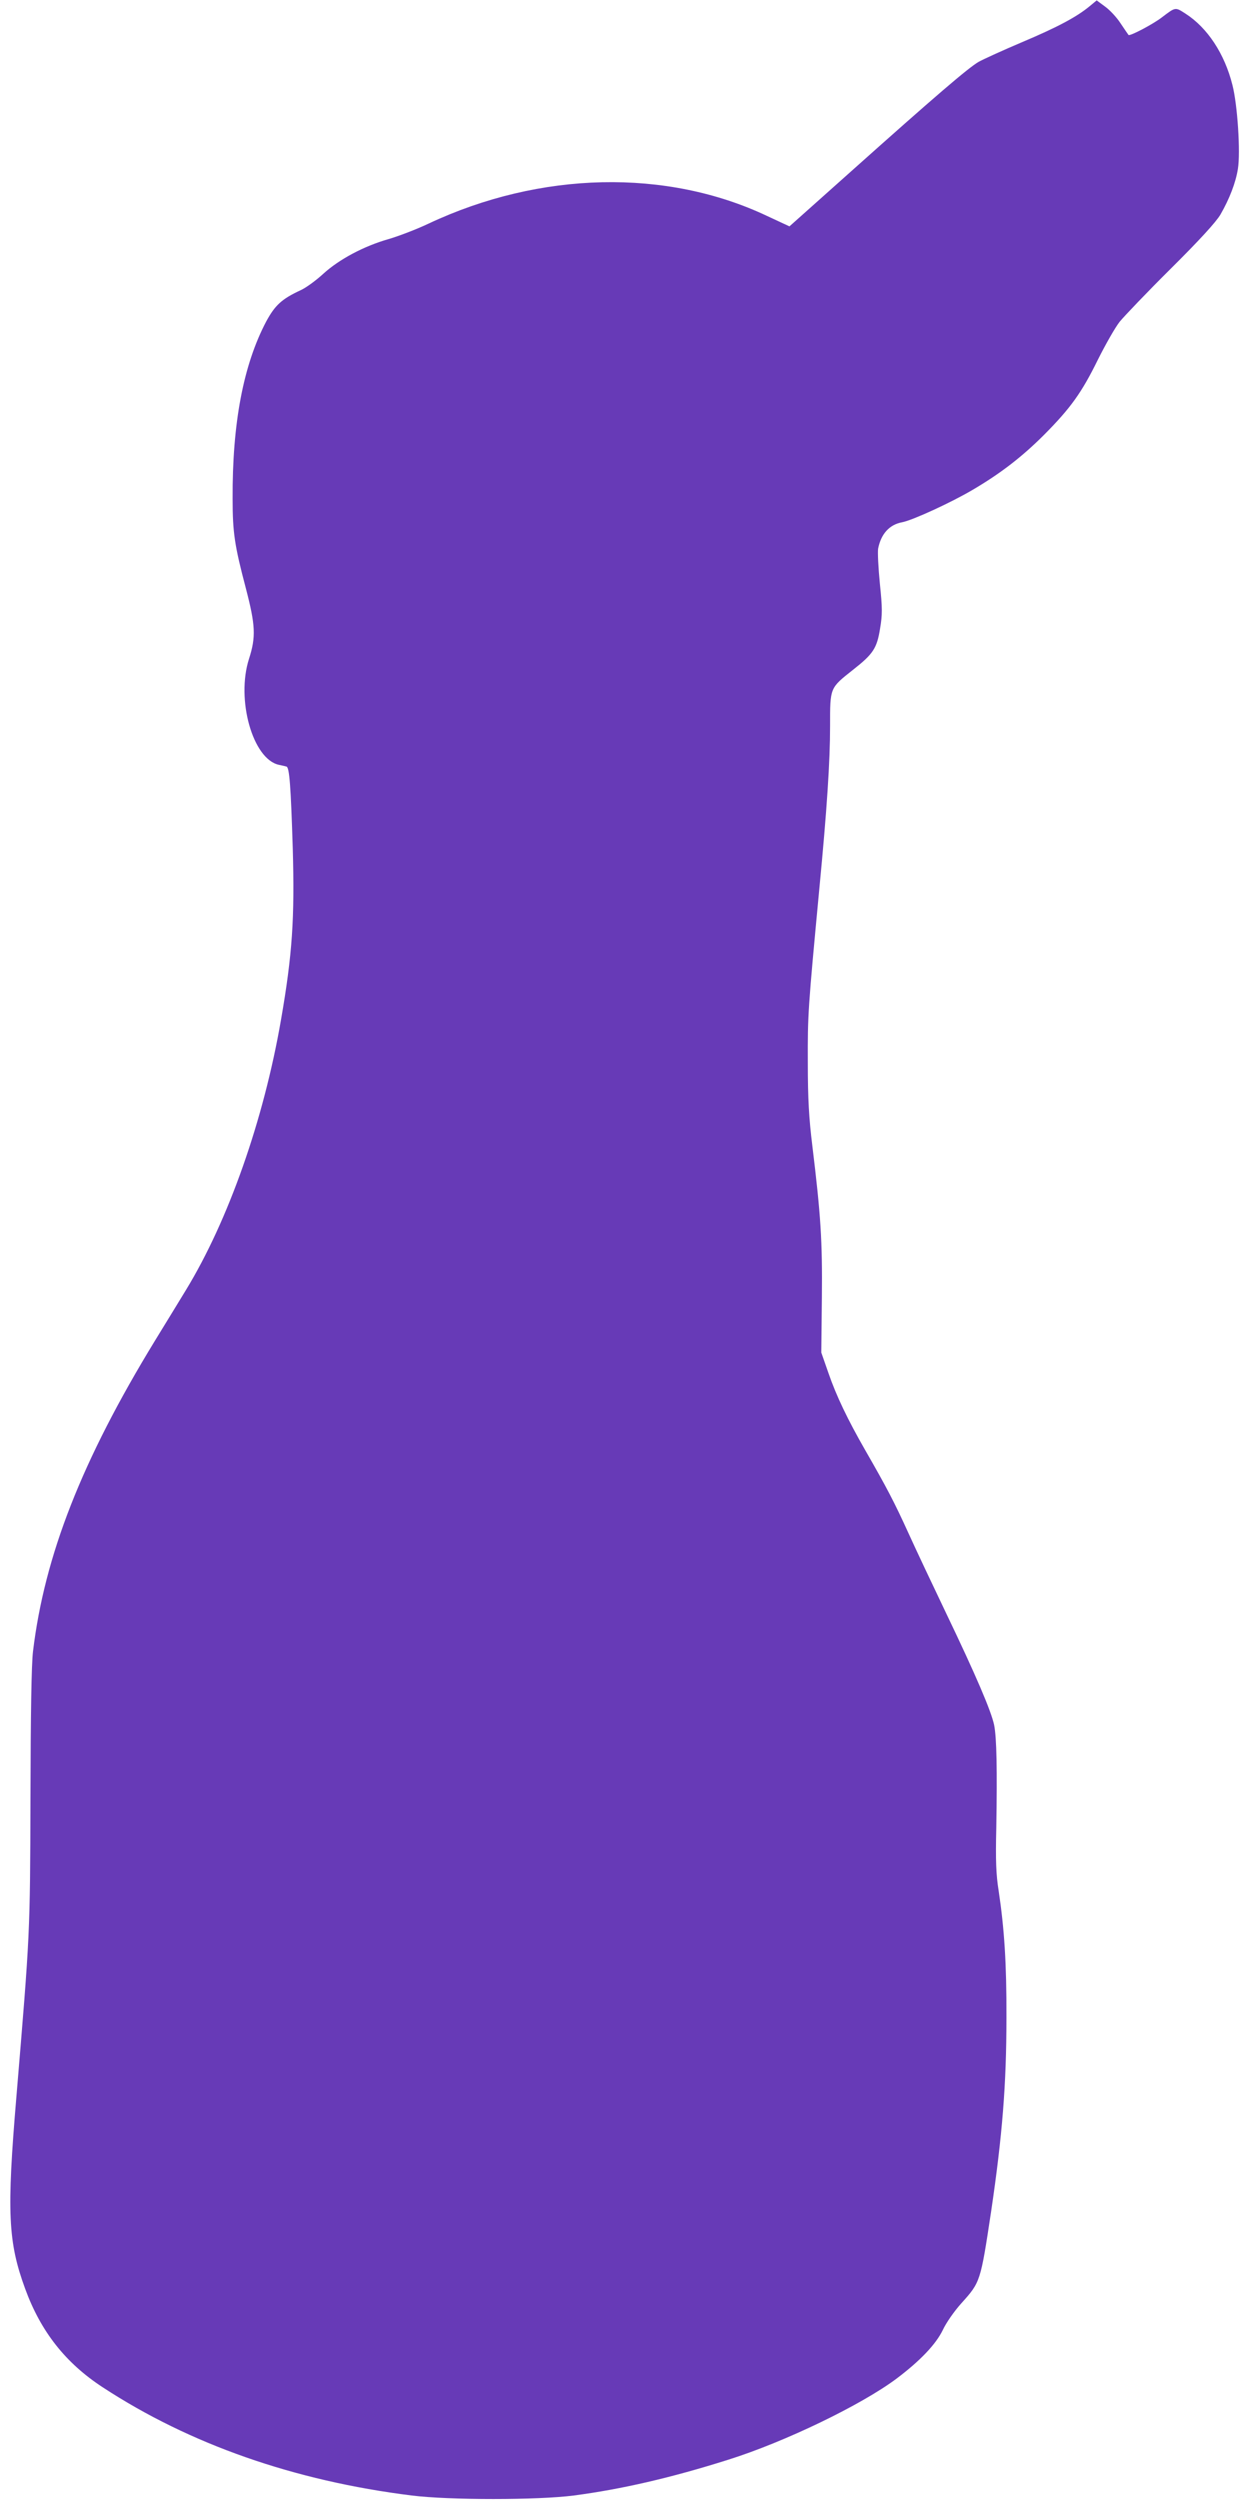 <?xml version="1.0" standalone="no"?>
<!DOCTYPE svg PUBLIC "-//W3C//DTD SVG 20010904//EN"
 "http://www.w3.org/TR/2001/REC-SVG-20010904/DTD/svg10.dtd">
<svg version="1.0" xmlns="http://www.w3.org/2000/svg"
 width="640pt" height="1280pt" viewBox="0 0 640 1280"
 preserveAspectRatio="xMidYMid meet">
<g transform="translate(0,1280) scale(0.1,-0.1)"
fill="#673ab7" stroke="none">
<path d="M5580 12769 c-66 -55 -165 -108 -345 -184 -99 -42 -200 -88 -225
-102 -53 -31 -219 -173 -652 -560 l-316 -282 -114 53 c-515 244 -1162 230
-1734 -39 -61 -29 -153 -64 -204 -79 -127 -36 -254 -104 -335 -178 -37 -34
-89 -72 -116 -84 -97 -45 -131 -77 -176 -160 -117 -222 -174 -521 -172 -908 0
-173 10 -239 68 -459 49 -188 52 -248 16 -360 -67 -209 19 -514 153 -543 15
-3 32 -7 39 -9 15 -5 22 -99 32 -420 10 -356 -2 -541 -60 -875 -89 -515 -270
-1029 -487 -1385 -27 -44 -98 -161 -159 -260 -374 -612 -565 -1100 -624 -1590
-8 -66 -12 -319 -13 -750 -2 -701 -2 -690 -72 -1530 -50 -592 -43 -744 45
-984 80 -219 207 -380 397 -504 446 -292 981 -479 1582 -554 192 -24 645 -24
830 0 243 32 496 90 790 183 290 91 683 281 863 416 122 92 201 176 236 248
17 37 59 97 95 137 98 109 98 109 153 473 57 387 78 647 78 990 1 277 -11 457
-40 650 -13 80 -16 155 -12 320 5 300 2 462 -11 528 -15 71 -92 252 -248 577
-66 138 -152 320 -191 406 -71 156 -110 231 -221 424 -90 157 -148 278 -188
394 l-37 106 3 281 c3 293 -6 425 -49 779 -17 138 -23 237 -23 425 -1 246 1
274 59 890 39 406 55 652 55 833 0 198 -2 193 118 288 103 81 122 110 138 211
12 71 12 104 -1 229 -8 81 -12 162 -9 180 15 76 58 123 123 135 53 10 251 101
361 166 143 84 253 169 366 282 135 136 192 215 275 384 39 78 89 166 112 195
23 28 140 151 262 272 146 145 232 239 254 277 46 80 78 163 89 233 14 84 -2
330 -28 430 -40 160 -128 293 -240 365 -53 34 -50 35 -120 -18 -46 -36 -167
-99 -172 -91 -2 2 -20 29 -41 60 -20 31 -56 69 -80 86 l-42 31 -35 -29z"/>
</g>
</svg>
